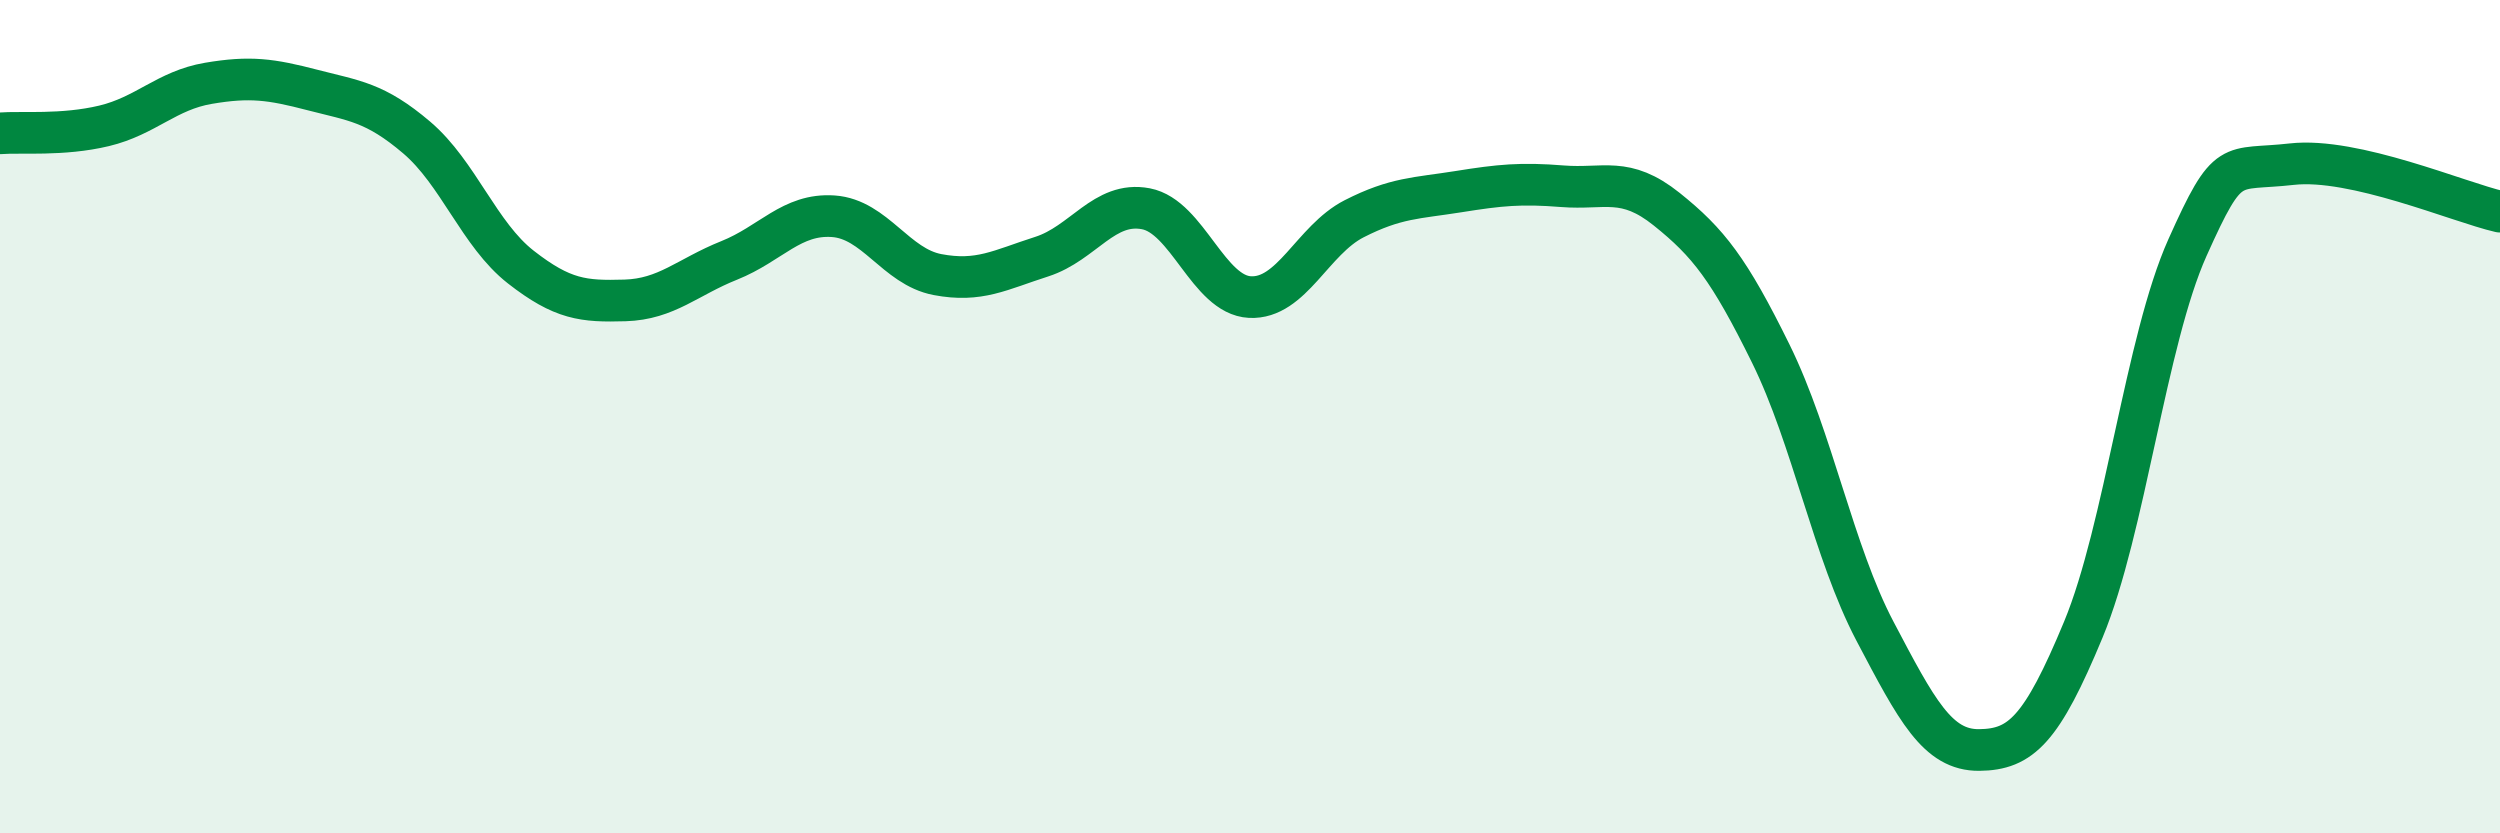 
    <svg width="60" height="20" viewBox="0 0 60 20" xmlns="http://www.w3.org/2000/svg">
      <path
        d="M 0,3.2 C 0.5,3.16 1.5,3.26 2.5,3.02 C 3.5,2.78 4,2.17 5,2 C 6,1.83 6.5,1.9 7.5,2.16 C 8.5,2.42 9,2.45 10,3.3 C 11,4.15 11.5,5.63 12.5,6.41 C 13.5,7.19 14,7.24 15,7.21 C 16,7.18 16.5,6.65 17.5,6.25 C 18.5,5.85 19,5.12 20,5.19 C 21,5.26 21.5,6.4 22.5,6.59 C 23.5,6.78 24,6.48 25,6.16 C 26,5.84 26.5,4.82 27.5,5.01 C 28.5,5.2 29,7.08 30,7.13 C 31,7.18 31.5,5.76 32.5,5.25 C 33.5,4.74 34,4.76 35,4.6 C 36,4.44 36.5,4.39 37.5,4.47 C 38.5,4.55 39,4.22 40,5.02 C 41,5.82 41.5,6.46 42.5,8.49 C 43.5,10.52 44,13.25 45,15.15 C 46,17.05 46.5,18.01 47.5,18 C 48.5,17.99 49,17.52 50,15.11 C 51,12.7 51.5,8.17 52.5,5.94 C 53.5,3.71 53.5,4.11 55,3.94 C 56.5,3.77 59,4.85 60,5.08L60 20L0 20Z"
        fill="#008740"
        opacity="0.1"
        stroke-linecap="round"
        stroke-linejoin="round"
      />
      <path
        d="M 0,3.2 C 0.5,3.16 1.5,3.26 2.5,3.02 C 3.5,2.78 4,2.17 5,2 C 6,1.83 6.5,1.9 7.5,2.16 C 8.5,2.42 9,2.45 10,3.3 C 11,4.15 11.5,5.63 12.5,6.41 C 13.5,7.19 14,7.24 15,7.21 C 16,7.18 16.5,6.65 17.5,6.25 C 18.5,5.85 19,5.12 20,5.19 C 21,5.26 21.5,6.4 22.5,6.59 C 23.5,6.78 24,6.48 25,6.16 C 26,5.84 26.5,4.82 27.5,5.01 C 28.5,5.2 29,7.08 30,7.13 C 31,7.18 31.5,5.76 32.5,5.25 C 33.5,4.74 34,4.76 35,4.6 C 36,4.44 36.5,4.39 37.5,4.47 C 38.5,4.55 39,4.22 40,5.02 C 41,5.82 41.5,6.46 42.5,8.49 C 43.5,10.52 44,13.25 45,15.15 C 46,17.05 46.5,18.01 47.5,18 C 48.5,17.99 49,17.52 50,15.11 C 51,12.7 51.5,8.17 52.5,5.94 C 53.5,3.71 53.5,4.11 55,3.94 C 56.5,3.77 59,4.85 60,5.08"
        stroke="#008740"
        stroke-width="1"
        fill="none"
        stroke-linecap="round"
        stroke-linejoin="round"
      />
    </svg>
  